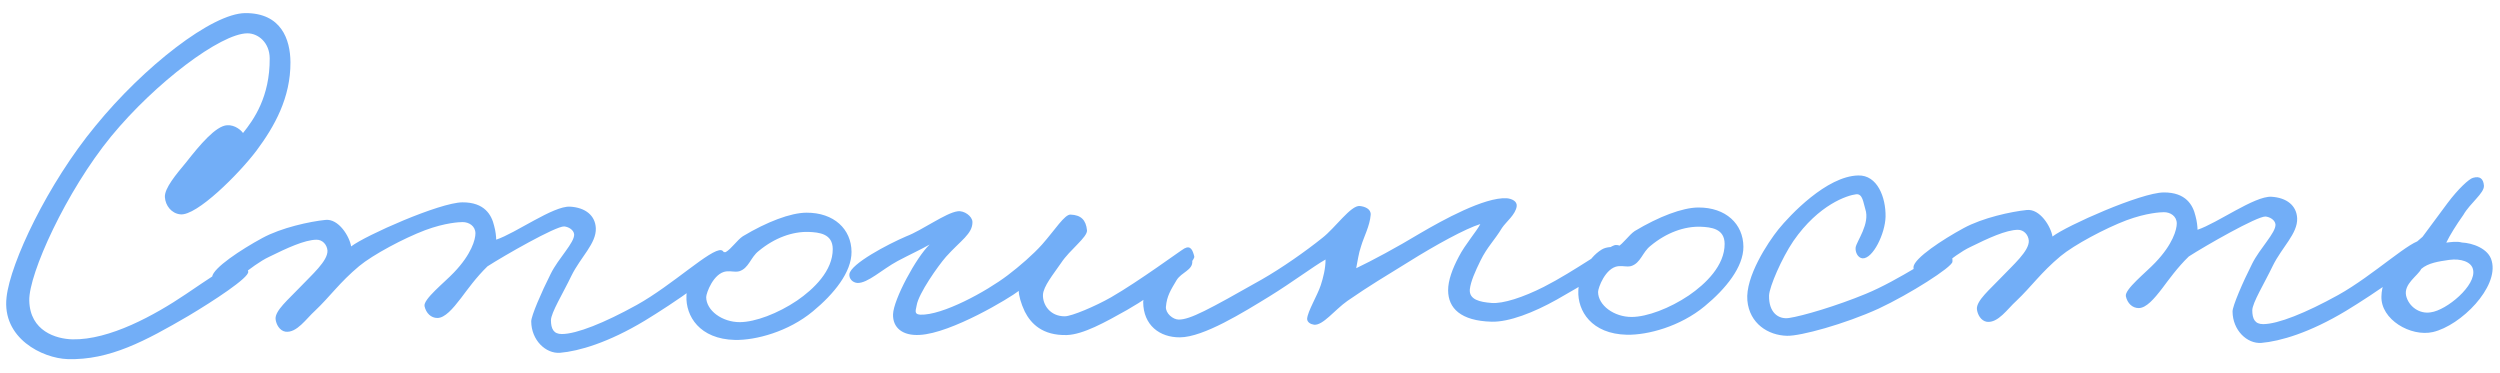 <?xml version="1.0" encoding="UTF-8"?> <svg xmlns="http://www.w3.org/2000/svg" width="161" height="24" viewBox="0 0 161 24" fill="none"><path d="M18.705 4.005C18.718 6.294 17.68 8.143 16.513 9.707C15.378 11.208 12.66 13.925 11.611 13.804C11.038 13.744 10.654 13.238 10.619 12.697C10.584 12.126 11.341 11.231 12.004 10.433C12.856 9.347 13.898 8.101 14.629 8.065C15.137 8.031 15.552 8.41 15.649 8.568C16.343 7.706 17.383 6.238 17.369 3.759C17.363 2.742 16.628 2.142 15.929 2.146C14.213 2.156 10.004 5.327 7.164 8.776C4.26 12.321 1.844 17.643 1.885 19.359C1.929 21.329 3.616 21.828 4.665 21.854C7.049 21.904 9.964 20.297 11.958 18.951C13.288 18.053 15.061 16.835 15.442 16.769C15.632 16.736 15.888 16.989 15.986 17.497C16.052 17.878 13.741 19.386 12.126 20.348C9.37 21.954 7.057 23.207 4.355 23.127C2.733 23.073 0.12 21.785 0.422 19.145C0.664 16.919 3.081 11.819 6.143 8.115C9.267 4.283 13.665 0.856 15.794 0.844C18.114 0.83 18.696 2.543 18.705 4.005ZM46.709 16.556C46.65 17.351 43.262 19.595 41.52 20.654C39.177 22.066 37.273 22.618 36.066 22.72C35.144 22.789 34.218 21.904 34.211 20.697C34.209 20.347 34.867 18.818 35.464 17.638C35.967 16.618 37.01 15.627 36.975 15.087C36.941 14.801 36.623 14.612 36.336 14.582C35.796 14.553 32.438 16.48 31.393 17.153C30.666 17.857 30.099 18.655 29.689 19.197C29.152 19.9 28.647 20.475 28.17 20.478C27.757 20.48 27.438 20.164 27.34 19.72C27.242 19.275 28.634 18.186 29.234 17.547C30.371 16.365 30.62 15.41 30.618 15.028C30.615 14.552 30.2 14.3 29.787 14.302C29.596 14.303 28.675 14.34 27.375 14.825C26.011 15.341 24.015 16.402 23.129 17.138C21.864 18.194 21.265 19.087 20.285 20.015C19.716 20.527 19.118 21.452 18.386 21.361C18.005 21.299 17.78 20.888 17.746 20.538C17.711 19.998 18.596 19.262 19.26 18.559C20.081 17.696 21.125 16.8 21.089 16.133C21.055 15.751 20.767 15.435 20.386 15.438C19.623 15.442 18.45 15.989 17.341 16.536C16.105 17.115 14.81 18.521 14.364 18.397C14.014 18.303 13.632 18.178 13.662 17.829C13.722 17.256 15.527 16.07 16.889 15.331C18.125 14.656 19.966 14.264 20.951 14.163C21.808 14.062 22.514 15.234 22.613 15.87C23.531 15.165 28.318 13.039 29.78 13.031C31.21 13.023 31.66 13.846 31.823 14.545C31.92 14.894 31.954 15.243 31.955 15.434C33.224 15.013 35.629 13.251 36.71 13.308C37.696 13.366 38.334 13.871 38.371 14.697C38.409 15.682 37.397 16.546 36.8 17.758C36.266 18.873 35.479 20.149 35.481 20.626C35.485 21.166 35.645 21.515 36.186 21.512C37.139 21.506 38.915 20.797 41.006 19.64C43.319 18.355 45.784 15.989 46.452 16.112C46.611 16.143 46.708 16.397 46.709 16.556ZM54.838 16.222C54.846 17.526 53.71 18.93 52.349 20.051C50.768 21.363 48.673 21.916 47.338 21.892C45.05 21.841 44.151 20.353 44.207 19.049C44.234 18.255 44.767 16.98 45.717 16.403C46.034 16.21 46.447 16.239 46.733 16.238C47.113 16.013 47.46 15.471 47.84 15.214C49.392 14.284 50.914 13.703 51.931 13.697C53.711 13.686 54.83 14.76 54.838 16.222ZM53.629 16.039C53.623 15.053 52.765 14.963 52.065 14.935C51.048 14.909 49.906 15.298 48.862 16.162C48.325 16.578 48.233 17.278 47.599 17.472C47.281 17.538 47.154 17.443 46.772 17.477C45.947 17.577 45.477 18.883 45.479 19.137C45.484 19.995 46.505 20.752 47.65 20.746C48.635 20.74 50.094 20.191 51.328 19.358C52.405 18.62 53.637 17.437 53.629 16.039ZM76.91 16.507C77.008 16.952 74.445 18.905 72.576 19.965C71.15 20.768 69.756 21.539 68.708 21.577C67.119 21.618 66.383 20.827 65.997 20.067C65.74 19.528 65.61 19.02 65.608 18.734C65.039 19.183 61.27 21.461 59.236 21.568C58.124 21.638 57.485 21.102 57.512 20.243C57.538 19.29 59.016 16.548 59.87 15.748C59.3 16.069 58.602 16.391 57.81 16.809C56.796 17.355 55.88 18.25 55.212 18.223C54.894 18.193 54.67 17.94 54.7 17.653C54.792 16.985 57.168 15.732 58.373 15.216C59.388 14.829 60.907 13.708 61.669 13.608C62.082 13.542 62.624 13.921 62.626 14.302C62.631 15.065 61.87 15.482 60.923 16.537C60.418 17.112 59.157 18.899 59.034 19.662C59.004 19.917 58.815 20.236 59.26 20.265C60.691 20.32 63.511 18.778 64.903 17.721C65.662 17.145 66.548 16.377 67.116 15.738C67.937 14.811 68.567 13.79 68.948 13.82C69.616 13.848 69.936 14.164 70.003 14.831C70.038 15.276 68.898 16.077 68.331 16.939C67.827 17.672 67.195 18.439 67.167 18.979C67.139 19.615 67.62 20.375 68.573 20.37C69.018 20.367 70.54 19.723 71.554 19.145C73.391 18.085 75.986 16.163 76.271 16.002C76.683 15.777 76.812 16.126 76.91 16.507ZM104.496 16.283C104.531 16.855 101.617 18.525 100.255 19.295C98.766 20.131 97.18 20.744 96.067 20.718C94.065 20.666 93.265 19.845 93.259 18.701C93.255 18.065 93.537 17.3 93.945 16.535C94.354 15.738 95.112 14.876 95.332 14.429C94.38 14.721 92.447 15.781 90.705 16.872C89.154 17.834 88.267 18.348 86.779 19.374C85.956 19.951 85.199 20.972 84.626 20.912C84.404 20.881 84.181 20.756 84.179 20.533C84.208 20.056 84.838 19.035 85.057 18.367C85.213 17.889 85.368 17.284 85.365 16.712C84.573 17.162 83.212 18.187 81.755 19.085C80.077 20.112 77.512 21.716 75.986 21.725C74.683 21.733 73.63 20.944 73.621 19.45C73.617 18.783 75.287 16.231 76.209 16.257C76.526 16.255 76.751 16.54 76.784 16.826C76.819 17.398 76.089 17.529 75.774 18.039C75.396 18.677 75.144 19.06 75.085 19.76C75.055 20.173 75.534 20.583 75.916 20.581C76.647 20.577 77.788 19.966 81.241 18.008C82.539 17.269 84.09 16.179 85.166 15.315C85.989 14.675 86.997 13.207 87.57 13.267C87.888 13.297 88.302 13.453 88.272 13.835C88.213 14.566 87.835 15.236 87.648 15.873C87.492 16.319 87.431 16.827 87.339 17.273C88.353 16.79 89.969 15.923 91.457 15.024C92.883 14.189 95.608 12.68 97.038 12.767C97.356 12.797 97.707 12.954 97.677 13.272C97.616 13.812 96.984 14.293 96.731 14.675C96.228 15.505 95.785 15.889 95.345 16.781C95 17.483 94.717 18.12 94.657 18.629C94.597 19.297 95.297 19.451 96.06 19.511C96.792 19.57 98.092 19.149 99.423 18.474C101.388 17.477 103.698 15.779 104.048 15.777C104.398 15.775 104.462 15.934 104.496 16.283ZM112.275 15.888C112.282 17.191 111.146 18.596 109.786 19.717C108.205 21.029 106.11 21.582 104.775 21.558C102.486 21.507 101.588 20.019 101.644 18.715C101.671 17.921 102.204 16.646 103.154 16.068C103.471 15.876 103.884 15.905 104.17 15.904C104.55 15.679 104.897 15.137 105.276 14.88C106.828 13.949 108.351 13.368 109.368 13.363C111.147 13.352 112.266 14.426 112.275 15.888ZM111.066 15.705C111.06 14.719 110.201 14.629 109.502 14.601C108.485 14.575 107.343 14.963 106.299 15.828C105.761 16.244 105.67 16.944 105.035 17.138C104.718 17.203 104.59 17.109 104.209 17.143C103.383 17.243 102.914 18.549 102.916 18.803C102.921 19.661 103.942 20.418 105.086 20.412C106.071 20.406 107.53 19.857 108.765 19.023C109.841 18.286 111.074 17.103 111.066 15.705ZM125.737 16.859C125.708 17.209 122.984 18.941 120.987 19.874C118.8 20.872 115.944 21.651 115.086 21.625C113.878 21.6 112.666 20.844 112.53 19.351C112.394 17.826 113.843 15.625 114.537 14.763C115.263 13.868 117.632 11.344 119.666 11.3C120.906 11.261 121.454 12.72 121.43 13.96C121.404 15.041 120.619 16.666 119.951 16.638C119.633 16.608 119.472 16.228 119.502 15.941C119.564 15.528 120.447 14.411 120.124 13.459C119.994 13.046 119.959 12.475 119.546 12.509C118.974 12.576 117.134 13.158 115.495 15.52C114.739 16.637 113.955 18.453 113.927 19.025C113.901 20.106 114.508 20.579 115.206 20.48C116.095 20.348 118.285 19.699 120.156 18.925C122.28 18.055 124.844 16.26 125.288 16.162C125.606 16.097 125.767 16.541 125.737 16.859ZM156.275 15.918C156.216 16.713 152.828 18.958 151.086 20.017C148.743 21.429 146.839 21.98 145.632 22.083C144.71 22.152 143.783 21.267 143.776 20.059C143.774 19.71 144.433 18.18 145.03 17.001C145.533 15.981 146.576 14.989 146.541 14.449C146.507 14.164 146.188 13.975 145.902 13.944C145.362 13.916 142.004 15.842 140.959 16.516C140.232 17.219 139.664 18.017 139.254 18.56C138.718 19.262 138.213 19.837 137.736 19.84C137.323 19.843 137.003 19.527 136.906 19.082C136.808 18.638 138.2 17.549 138.8 16.91C139.937 15.727 140.186 14.772 140.184 14.391C140.181 13.914 139.766 13.662 139.353 13.665C139.162 13.666 138.241 13.703 136.941 14.187C135.577 14.704 133.581 15.764 132.695 16.5C131.43 17.557 130.831 18.45 129.851 19.378C129.282 19.889 128.684 20.815 127.952 20.724C127.57 20.662 127.346 20.25 127.312 19.901C127.277 19.361 128.162 18.625 128.826 17.922C129.647 17.058 130.691 16.163 130.655 15.495C130.621 15.114 130.333 14.798 129.952 14.8C129.189 14.805 128.016 15.352 126.907 15.899C125.671 16.478 124.376 17.884 123.93 17.759C123.58 17.666 123.198 17.541 123.228 17.191C123.288 16.619 125.093 15.432 126.455 14.693C127.691 14.019 129.532 13.627 130.517 13.525C131.374 13.425 132.08 14.597 132.179 15.232C133.097 14.528 137.884 12.402 139.346 12.393C140.776 12.385 141.226 13.209 141.389 13.907C141.486 14.256 141.52 14.606 141.521 14.796C142.79 14.376 145.195 12.614 146.276 12.671C147.262 12.729 147.9 13.234 147.937 14.06C147.974 15.045 146.962 15.909 146.366 17.12C145.832 18.236 145.045 19.512 145.047 19.988C145.05 20.529 145.211 20.877 145.752 20.874C146.705 20.869 148.481 20.159 150.572 19.003C152.885 17.718 155.35 15.352 156.018 15.475C156.177 15.506 156.274 15.759 156.275 15.918ZM160.47 16.816C160.925 18.497 158.492 20.959 156.682 21.383C155.254 21.709 153.309 20.576 153.364 19.082C153.388 17.779 154.398 16.597 156.011 15.252C156.579 14.486 157.115 13.752 157.619 13.082C158.313 12.156 159.009 11.516 159.263 11.451C159.707 11.322 159.931 11.511 159.965 11.956C159.999 12.432 159.081 13.073 158.641 13.839C158.168 14.509 157.79 15.115 157.539 15.625C157.857 15.591 158.206 15.526 158.556 15.619C159.192 15.647 160.274 15.99 160.47 16.816ZM159.265 17.363C159.167 16.855 158.467 16.637 157.736 16.736C157.037 16.836 156.371 16.935 155.928 17.319C155.708 17.765 154.789 18.279 154.953 19.041C155.116 19.739 155.818 20.244 156.548 20.112C157.564 19.979 159.494 18.379 159.265 17.363Z" fill="#72AEF7"></path></svg> 